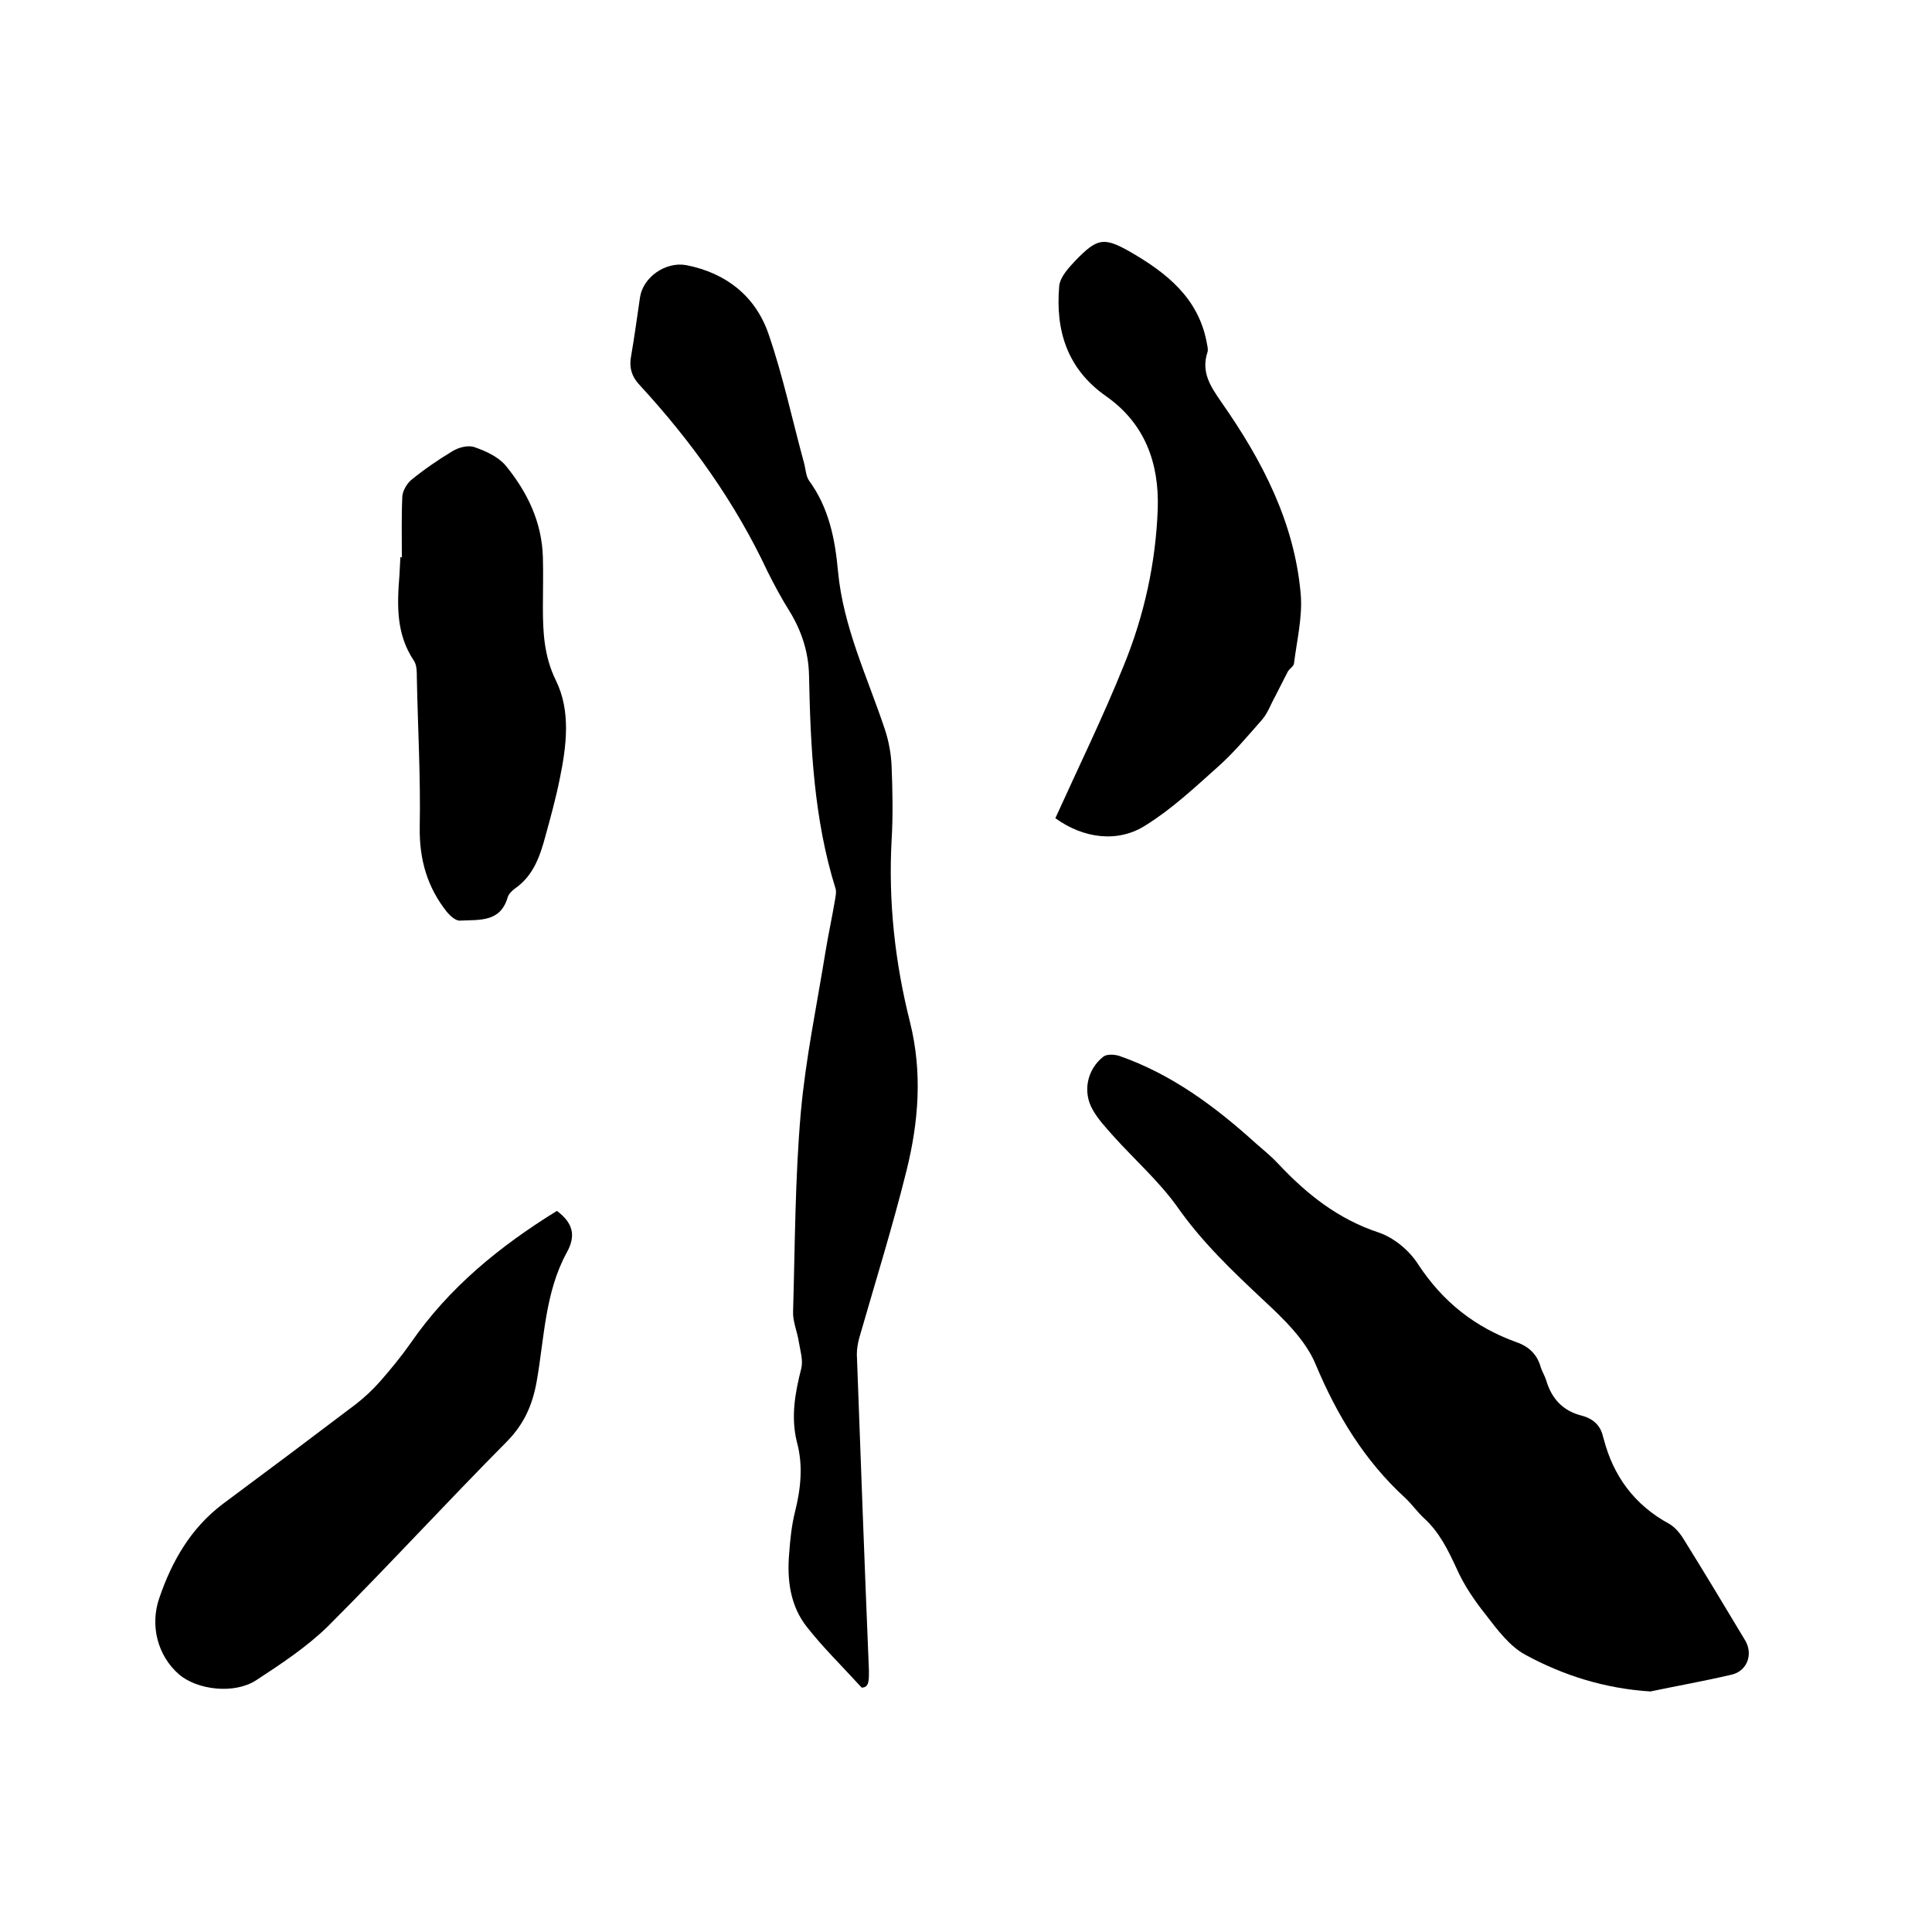 <svg enable-background="new 0 0 400 400" viewBox="0 0 400 400" xmlns="http://www.w3.org/2000/svg"><path d="m341.7 350.2c-9.4-.6-18-3.3-25.9-7.6-3.3-1.8-5.8-5.2-8.2-8.3-2.3-2.9-4.5-6.1-6-9.5-1.8-3.9-3.6-7.6-6.8-10.5-1.4-1.3-2.5-2.9-3.9-4.2-8.4-7.7-14.1-17.1-18.5-27.6-2.1-5.1-6.7-9.5-10.9-13.4-6.4-6-12.7-12-17.8-19.3-3.8-5.3-8.8-9.7-13.2-14.6-1.5-1.7-3.2-3.5-4.3-5.5-2.1-3.7-1.1-8.3 2.2-10.9.7-.6 2.3-.5 3.3-.2 10.9 3.8 19.9 10.5 28.4 18.2 1.5 1.3 3.1 2.6 4.5 4.1 5.9 6.3 12.4 11.5 20.9 14.3 3.2 1.1 6.4 3.8 8.2 6.7 5.1 7.7 11.7 12.9 20.3 16 2.6.9 4.3 2.6 5 5.2.3.9.8 1.7 1.1 2.6 1.1 3.8 3.4 6.4 7.4 7.4 2.3.6 3.9 2 4.4 4.4 0 .1.1.2.1.3 2 7.8 6.4 13.8 13.6 17.7 1.2.7 2.2 1.9 3 3.2 4.3 6.9 8.5 13.9 12.7 20.9 1.7 2.8.5 6.3-2.7 7.1-5.5 1.3-11.2 2.3-16.9 3.5z"/><path d="m178.4 349.4c-4.2-4.6-8-8.3-11.3-12.5-3.5-4.4-4.2-9.8-3.7-15.4.2-2.8.5-5.7 1.2-8.5 1.2-4.8 1.7-9.6.4-14.4-1.3-5.2-.4-10.2.9-15.3.4-1.7-.2-3.6-.5-5.4-.3-2.1-1.3-4.3-1.2-6.4.4-13.8.4-27.5 1.6-41.2 1-11.1 3.3-22.1 5.1-33.2.6-3.7 1.4-7.3 2-10.9.1-.7.3-1.5.1-2.2-4.5-14.4-5.2-29.3-5.5-44.2-.1-4.7-1.5-9.1-4-13.2-1.7-2.7-3.2-5.5-4.6-8.3-6.7-14.3-15.8-27-26.4-38.5-1.8-1.9-2.3-3.8-1.8-6.3.7-4 1.2-7.9 1.8-11.9.6-4.2 5.3-7.5 9.6-6.7 8.2 1.6 14.3 6.4 17 14.2 3 8.7 4.9 17.7 7.3 26.5.4 1.3.4 2.9 1.1 3.9 4.1 5.6 5.4 12.1 6 18.8 1.1 11.6 6.1 21.9 9.7 32.7.8 2.4 1.3 5.1 1.4 7.7.2 5.1.3 10.2 0 15.2-.7 12.8.7 25.4 3.8 37.7 2.6 10.4 1.8 20.6-.7 30.7-2.9 11.7-6.5 23.2-9.8 34.7-.3 1.1-.5 2.3-.5 3.4.8 21.8 1.6 43.6 2.5 65.4 0 2 .1 3.6-1.5 3.6z"/><path d="m218.5 169.4c4.8-10.6 9.9-21 14.2-31.7 4.2-10.3 6.6-21.2 7-32.4.3-9.5-2.7-17.6-10.6-23.2-8.2-5.7-10.6-13.7-9.8-22.9.2-1.9 2-3.8 3.4-5.3 4.5-4.6 5.8-4.9 11.4-1.7 7.4 4.3 13.9 9.4 15.7 18.5.1.7.4 1.6.2 2.2-1.4 4.2.7 7.2 2.9 10.4 8.4 12 15.1 24.8 16.4 39.7.4 4.7-.8 9.6-1.4 14.4-.1.6-1 1.1-1.3 1.7-.9 1.7-1.7 3.4-2.6 5.1-.9 1.6-1.5 3.4-2.7 4.8-3 3.4-5.9 6.9-9.3 9.9-4.7 4.2-9.4 8.6-14.7 11.9-5.8 3.8-13 2.8-18.8-1.4z"/><path d="m115.3 250.7c3.2 2.4 4.1 5 2 8.7-4.5 8.3-4.6 17.7-6.2 26.7-.9 4.9-2.6 8.7-6.1 12.3-12.5 12.6-24.5 25.7-37.1 38.3-4.4 4.3-9.7 7.8-14.9 11.2-4.5 2.9-12.1 2-15.9-1.2-4.5-3.9-6.1-10.2-4.1-15.9 2.6-7.6 6.5-14.4 13.1-19.4 9.3-6.9 18.5-13.8 27.6-20.7 1.8-1.4 3.5-3 5-4.7 2.2-2.5 4.4-5.2 6.3-7.9 8-11.6 18.5-20.1 30.3-27.4z"/><path d="m83.2 115.4c0-4.2-.1-8.5.1-12.7.1-1.1.9-2.5 1.8-3.3 2.7-2.2 5.6-4.2 8.6-6 1.3-.8 3.3-1.3 4.6-.8 2.3.8 4.9 2 6.4 3.8 4.5 5.5 7.5 11.7 7.7 19 .1 3.4 0 6.8 0 10.2 0 5.2.2 10.2 2.7 15.3 3.1 6.3 2.2 13.5.8 20.3-.8 4-1.9 8-3 12-1.1 4.1-2.5 8.1-6.2 10.7-.7.5-1.4 1.2-1.6 1.9-1.5 5.2-5.9 4.6-9.8 4.8-.9.1-2-.9-2.7-1.7-4.1-5.1-5.8-10.9-5.7-17.6.2-10.4-.4-20.7-.6-31.1 0-1.1 0-2.5-.6-3.4-3.7-5.5-3.5-11.5-3-17.7.1-1.3.1-2.5.2-3.8.1.1.2.1.3.1z"/></svg>